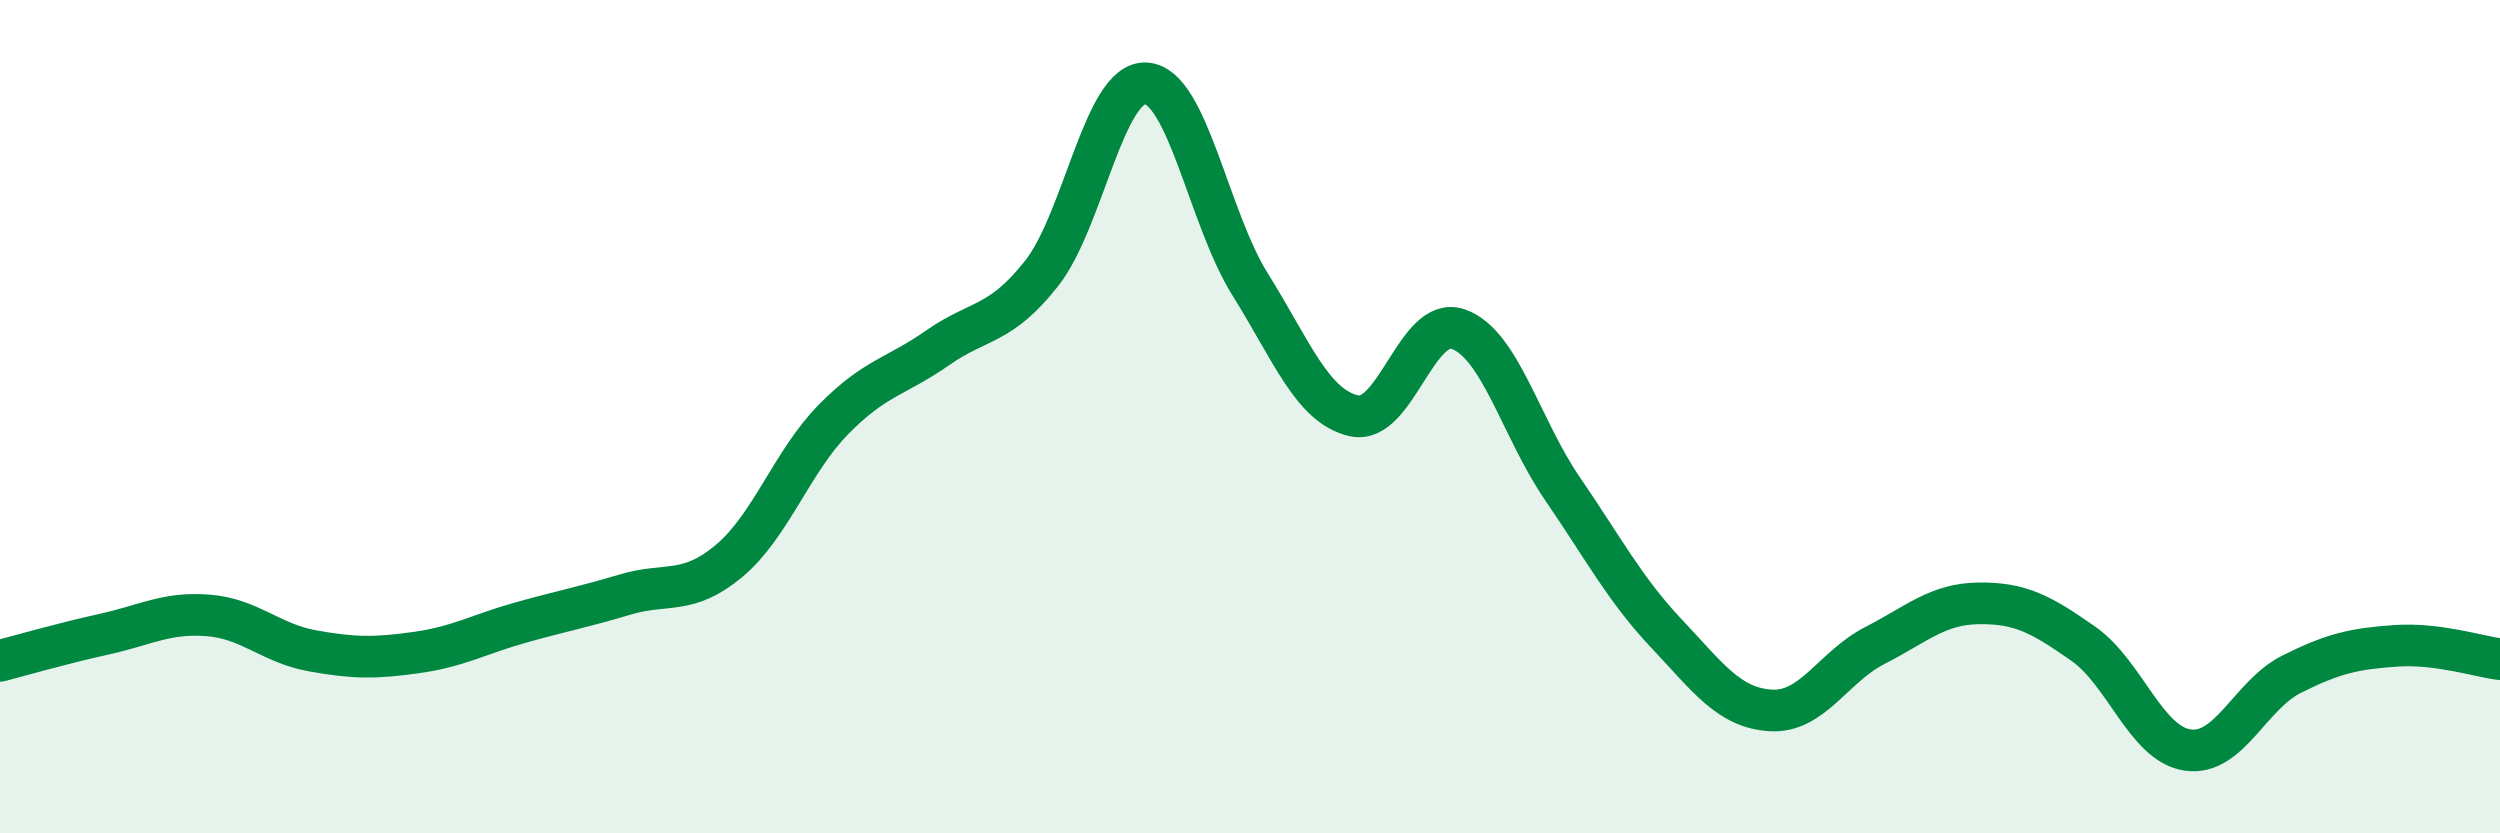 
    <svg width="60" height="20" viewBox="0 0 60 20" xmlns="http://www.w3.org/2000/svg">
      <path
        d="M 0,15.86 C 0.5,15.73 1.5,15.44 2.5,15.22 C 3.5,15 4,14.69 5,14.77 C 6,14.85 6.5,15.44 7.5,15.62 C 8.5,15.8 9,15.8 10,15.66 C 11,15.52 11.5,15.22 12.5,14.94 C 13.5,14.66 14,14.57 15,14.27 C 16,13.97 16.5,14.3 17.5,13.46 C 18.5,12.62 19,11.09 20,10.07 C 21,9.05 21.5,9.05 22.5,8.35 C 23.5,7.65 24,7.83 25,6.56 C 26,5.29 26.5,1.95 27.5,2 C 28.5,2.05 29,5.22 30,6.82 C 31,8.42 31.5,9.76 32.5,9.98 C 33.5,10.2 34,7.55 35,7.9 C 36,8.25 36.5,10.27 37.5,11.73 C 38.5,13.19 39,14.15 40,15.21 C 41,16.27 41.5,16.99 42.5,17.05 C 43.5,17.11 44,16 45,15.49 C 46,14.98 46.5,14.49 47.5,14.48 C 48.5,14.47 49,14.75 50,15.45 C 51,16.15 51.5,17.85 52.5,18 C 53.5,18.15 54,16.68 55,16.18 C 56,15.68 56.5,15.57 57.5,15.5 C 58.5,15.43 59.5,15.76 60,15.82L60 20L0 20Z"
        fill="#008740"
        opacity="0.1"
        stroke-linecap="round"
        stroke-linejoin="round"
      />
      <path
        d="M 0,15.86 C 0.5,15.73 1.5,15.44 2.5,15.22 C 3.5,15 4,14.69 5,14.77 C 6,14.85 6.5,15.44 7.5,15.62 C 8.5,15.8 9,15.8 10,15.66 C 11,15.52 11.5,15.22 12.5,14.94 C 13.5,14.66 14,14.57 15,14.27 C 16,13.97 16.5,14.3 17.5,13.46 C 18.5,12.62 19,11.09 20,10.07 C 21,9.05 21.5,9.05 22.5,8.35 C 23.5,7.65 24,7.83 25,6.56 C 26,5.29 26.5,1.95 27.5,2 C 28.5,2.05 29,5.22 30,6.82 C 31,8.42 31.5,9.76 32.5,9.98 C 33.5,10.2 34,7.55 35,7.9 C 36,8.25 36.5,10.27 37.5,11.73 C 38.5,13.19 39,14.15 40,15.21 C 41,16.27 41.5,16.99 42.5,17.05 C 43.5,17.11 44,16 45,15.49 C 46,14.98 46.5,14.49 47.5,14.48 C 48.5,14.47 49,14.75 50,15.45 C 51,16.15 51.5,17.85 52.5,18 C 53.5,18.15 54,16.68 55,16.18 C 56,15.68 56.5,15.57 57.5,15.5 C 58.5,15.43 59.5,15.76 60,15.82"
        stroke="#008740"
        stroke-width="1"
        fill="none"
        stroke-linecap="round"
        stroke-linejoin="round"
      />
    </svg>
  